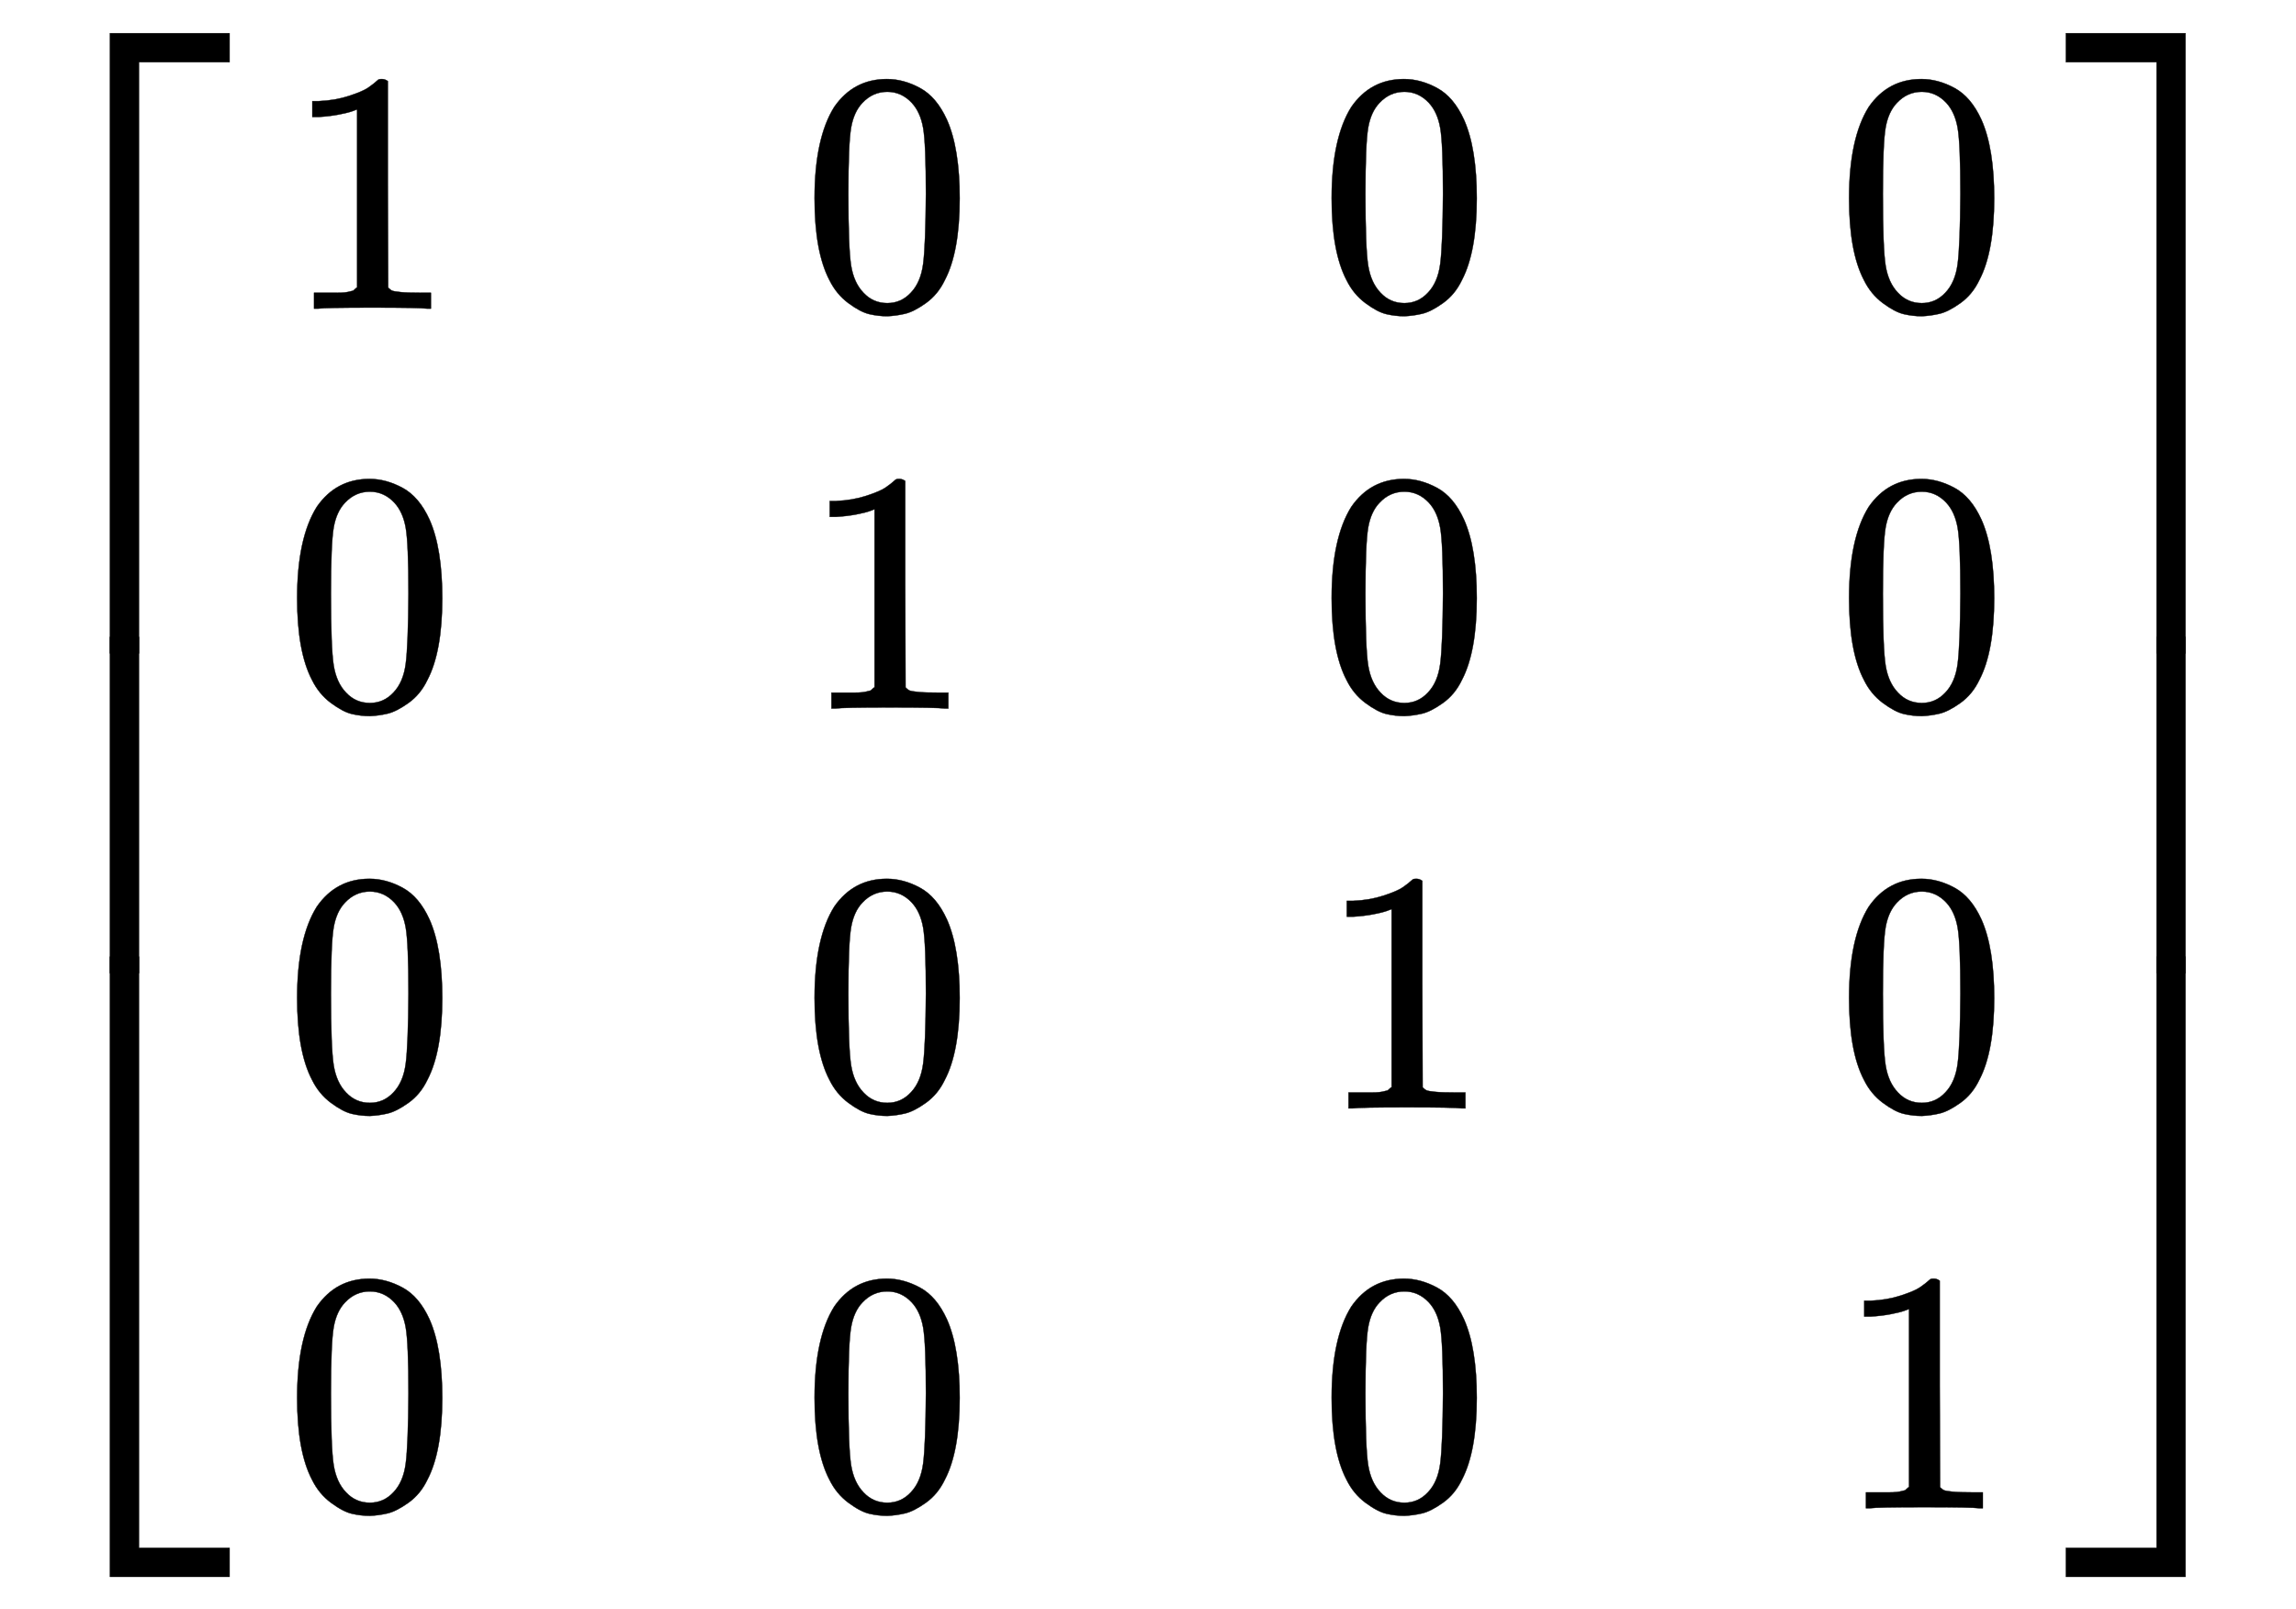 <svg xmlns:xlink="http://www.w3.org/1999/xlink" width="15.47ex" height="10.843ex" style="vertical-align: -4.838ex;" viewBox="0 -2585.3 6660.5 4668.3" role="img" focusable="false" xmlns="http://www.w3.org/2000/svg" aria-labelledby="MathJax-SVG-1-Title">
<title id="MathJax-SVG-1-Title">Equation</title>
<defs aria-hidden="true">
<path stroke-width="1" id="E1-MJMAIN-5B" d="M118 -250V750H255V710H158V-210H255V-250H118Z"></path>
<path stroke-width="1" id="E1-MJMAIN-31" d="M213 578L200 573Q186 568 160 563T102 556H83V602H102Q149 604 189 617T245 641T273 663Q275 666 285 666Q294 666 302 660V361L303 61Q310 54 315 52T339 48T401 46H427V0H416Q395 3 257 3Q121 3 100 0H88V46H114Q136 46 152 46T177 47T193 50T201 52T207 57T213 61V578Z"></path>
<path stroke-width="1" id="E1-MJMAIN-30" d="M96 585Q152 666 249 666Q297 666 345 640T423 548Q460 465 460 320Q460 165 417 83Q397 41 362 16T301 -15T250 -22Q224 -22 198 -16T137 16T82 83Q39 165 39 320Q39 494 96 585ZM321 597Q291 629 250 629Q208 629 178 597Q153 571 145 525T137 333Q137 175 145 125T181 46Q209 16 250 16Q290 16 318 46Q347 76 354 130T362 333Q362 478 354 524T321 597Z"></path>
<path stroke-width="1" id="E1-MJMAIN-5D" d="M22 710V750H159V-250H22V-210H119V710H22Z"></path>
<path stroke-width="1" id="E1-MJSZ4-23A1" d="M319 -645V1154H666V1070H403V-645H319Z"></path>
<path stroke-width="1" id="E1-MJSZ4-23A3" d="M319 -644V1155H403V-560H666V-644H319Z"></path>
<path stroke-width="1" id="E1-MJSZ4-23A2" d="M319 0V602H403V0H319Z"></path>
<path stroke-width="1" id="E1-MJSZ4-23A4" d="M0 1070V1154H347V-645H263V1070H0Z"></path>
<path stroke-width="1" id="E1-MJSZ4-23A6" d="M263 -560V1155H347V-644H0V-560H263Z"></path>
<path stroke-width="1" id="E1-MJSZ4-23A5" d="M263 0V602H347V0H263Z"></path>
</defs>
<g stroke="currentColor" fill="currentColor" stroke-width="0" transform="matrix(1 0 0 -1 0 0)" aria-hidden="true">
<g transform="translate(0,2490)">
 <use xlink:href="#E1-MJSZ4-23A1" x="0" y="-1155"></use>
<g transform="translate(0,-2727.381) scale(1,1.619)">
 <use xlink:href="#E1-MJSZ4-23A2"></use>
</g>
 <use xlink:href="#E1-MJSZ4-23A3" x="0" y="-3835"></use>
</g>
<g transform="translate(834,0)">
<g transform="translate(-11,0)">
 <use xlink:href="#E1-MJMAIN-31" x="0" y="1690"></use>
 <use xlink:href="#E1-MJMAIN-30" x="0" y="530"></use>
 <use xlink:href="#E1-MJMAIN-30" x="0" y="-630"></use>
 <use xlink:href="#E1-MJMAIN-30" x="0" y="-1790"></use>
</g>
<g transform="translate(1490,0)">
 <use xlink:href="#E1-MJMAIN-30" x="0" y="1690"></use>
 <use xlink:href="#E1-MJMAIN-31" x="0" y="530"></use>
 <use xlink:href="#E1-MJMAIN-30" x="0" y="-630"></use>
 <use xlink:href="#E1-MJMAIN-30" x="0" y="-1790"></use>
</g>
<g transform="translate(2990,0)">
 <use xlink:href="#E1-MJMAIN-30" x="0" y="1690"></use>
 <use xlink:href="#E1-MJMAIN-30" x="0" y="530"></use>
 <use xlink:href="#E1-MJMAIN-31" x="0" y="-630"></use>
 <use xlink:href="#E1-MJMAIN-30" x="0" y="-1790"></use>
</g>
<g transform="translate(4491,0)">
 <use xlink:href="#E1-MJMAIN-30" x="0" y="1690"></use>
 <use xlink:href="#E1-MJMAIN-30" x="0" y="530"></use>
 <use xlink:href="#E1-MJMAIN-30" x="0" y="-630"></use>
 <use xlink:href="#E1-MJMAIN-31" x="0" y="-1790"></use>
</g>
</g>
<g transform="translate(5993,2490)">
 <use xlink:href="#E1-MJSZ4-23A4" x="0" y="-1155"></use>
<g transform="translate(0,-2727.381) scale(1,1.619)">
 <use xlink:href="#E1-MJSZ4-23A5"></use>
</g>
 <use xlink:href="#E1-MJSZ4-23A6" x="0" y="-3835"></use>
</g>
</g>
</svg>